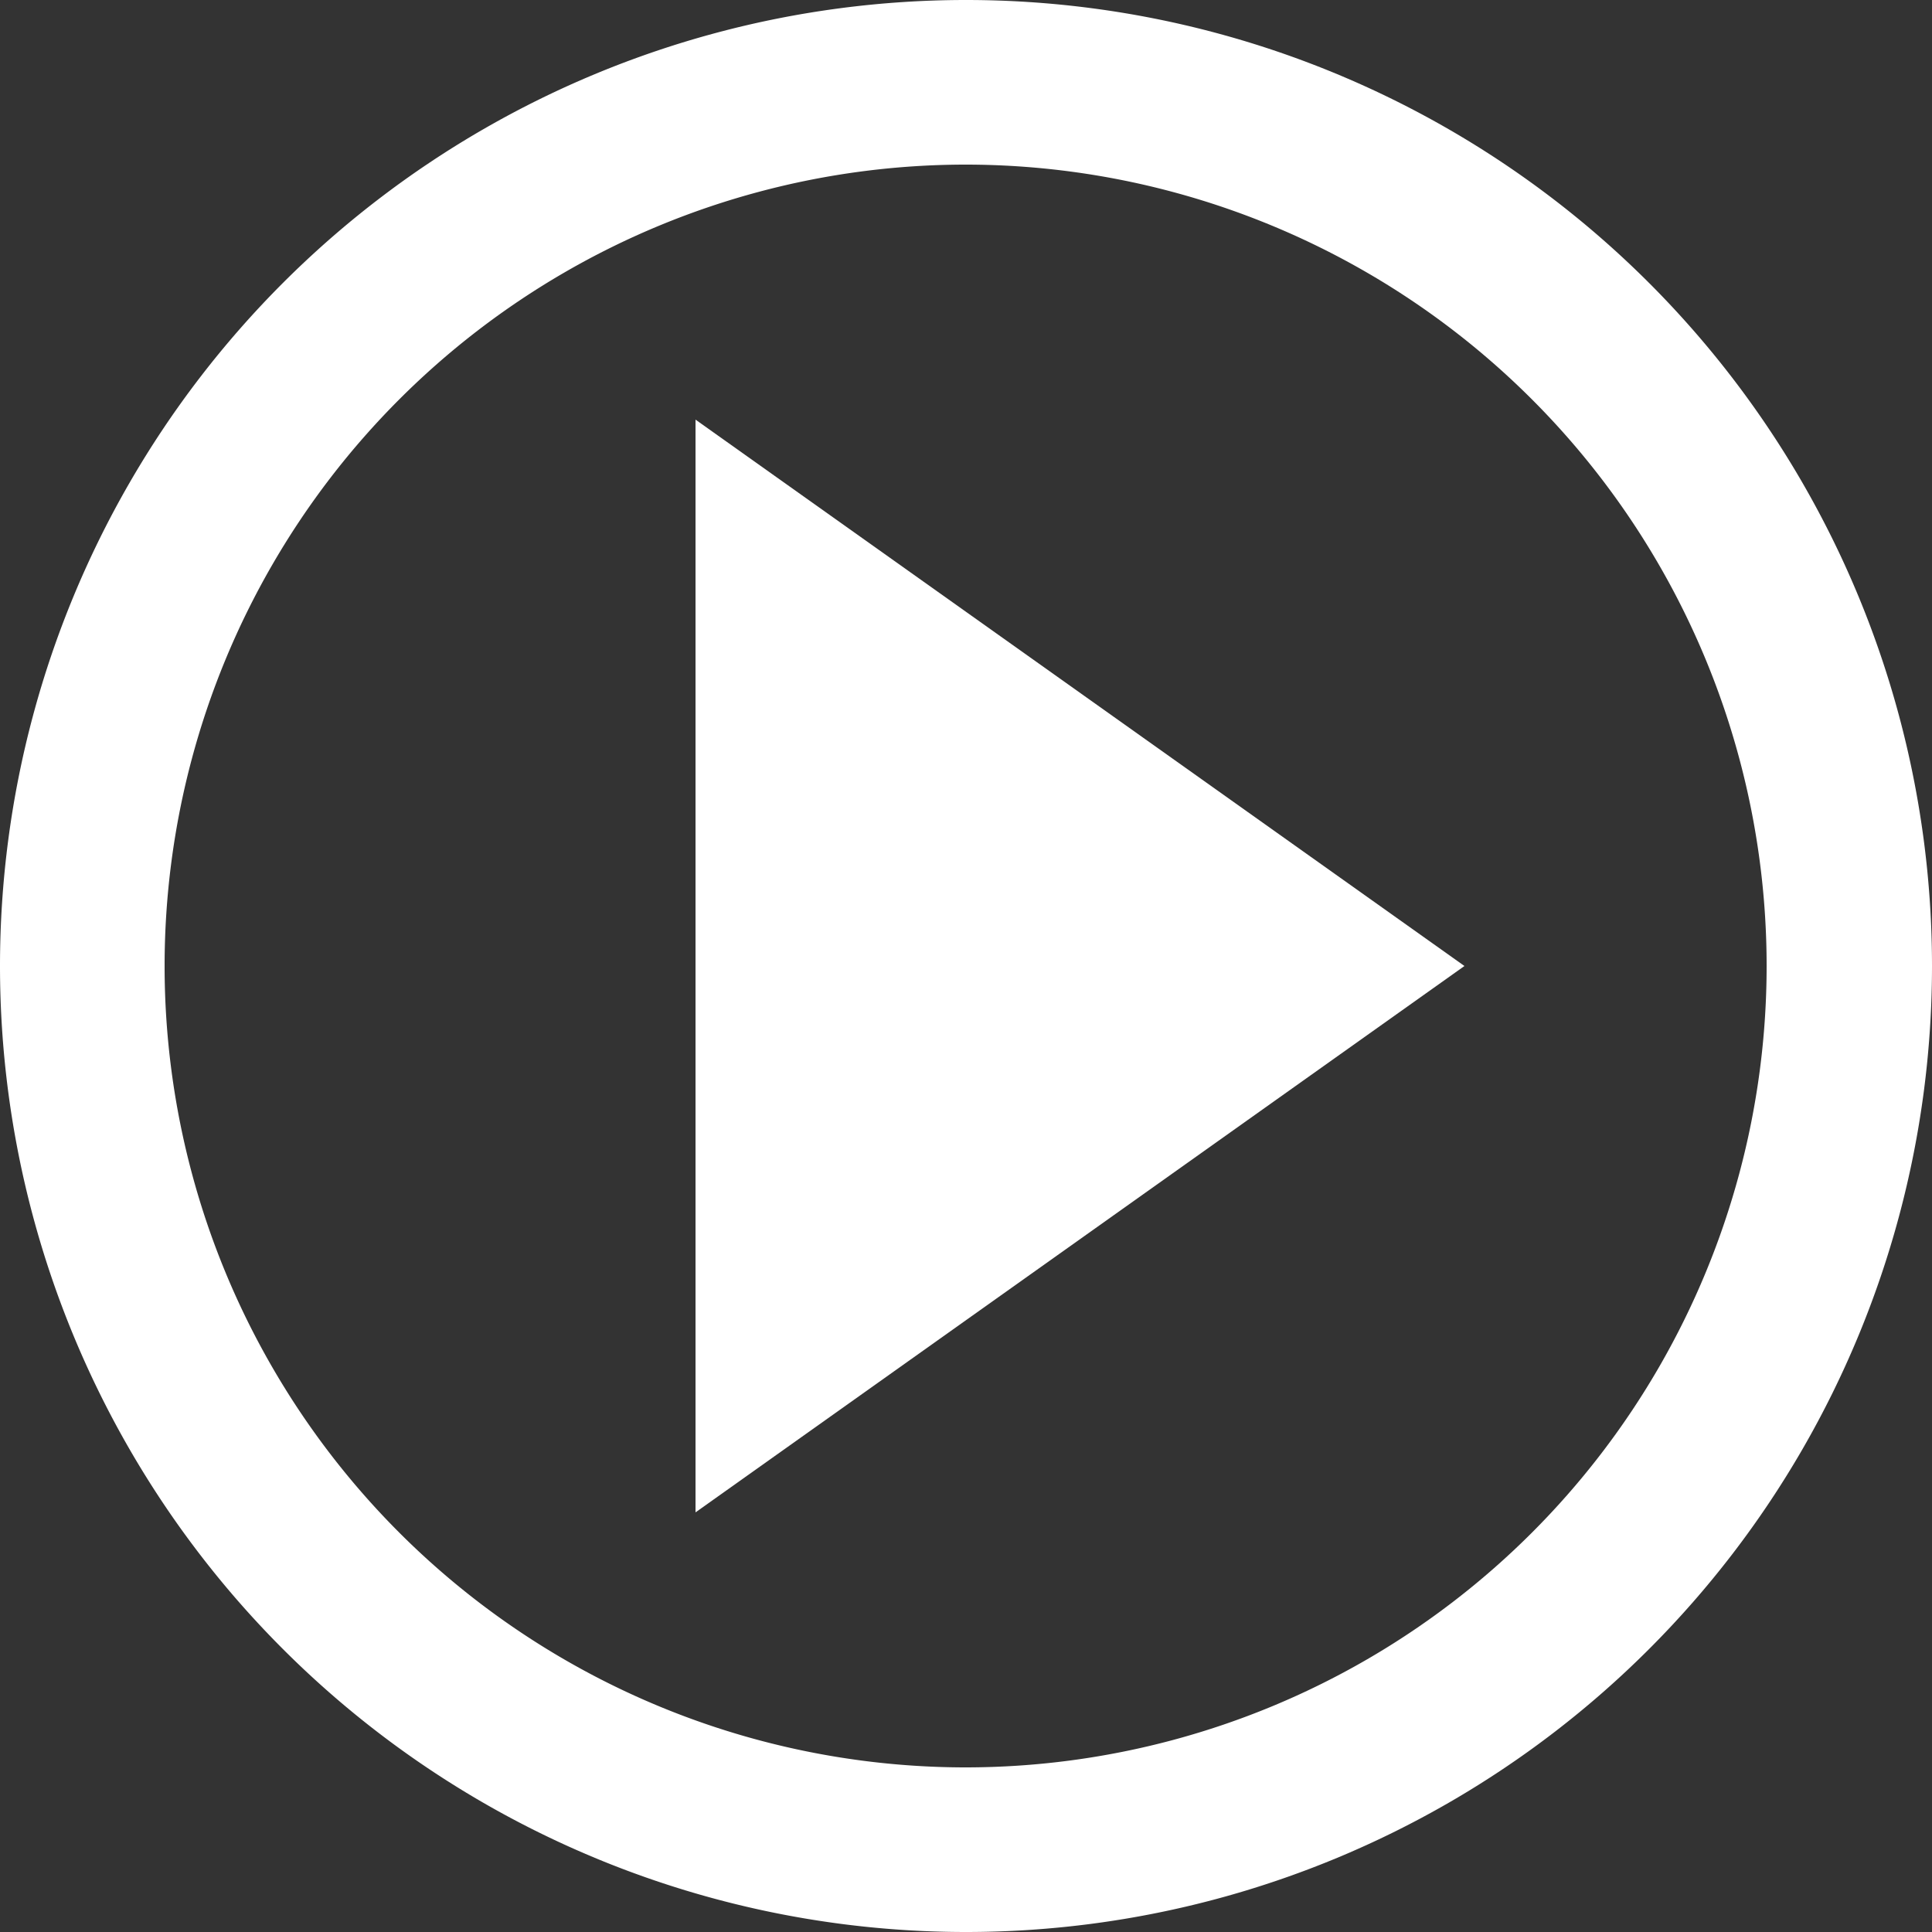 <svg id="Layer_1" data-name="Layer 1" xmlns="http://www.w3.org/2000/svg" viewBox="0 0 25 25"><rect x="0" y="0" width="25" height="25" fill="#333333" stroke="none"/><defs><style>.cls-1{fill:#fff;}</style></defs><polygon class="cls-1" points="9 19.57 18.95 12.5 9 5.43 9 19.57"/><path class="cls-1" d="M168.37-42.5A12.5,12.5,0,0,0,155.87-30a12.5,12.5,0,0,0,12.5,12.5A12.5,12.5,0,0,0,180.87-30,12.5,12.5,0,0,0,168.37-42.5Zm0,22.87A10.37,10.37,0,0,1,158-30a10.37,10.37,0,0,1,10.37-10.37A10.37,10.37,0,0,1,178.73-30,10.37,10.37,0,0,1,168.37-19.63Z" transform="translate(-155.87 42.5)"/></svg>
